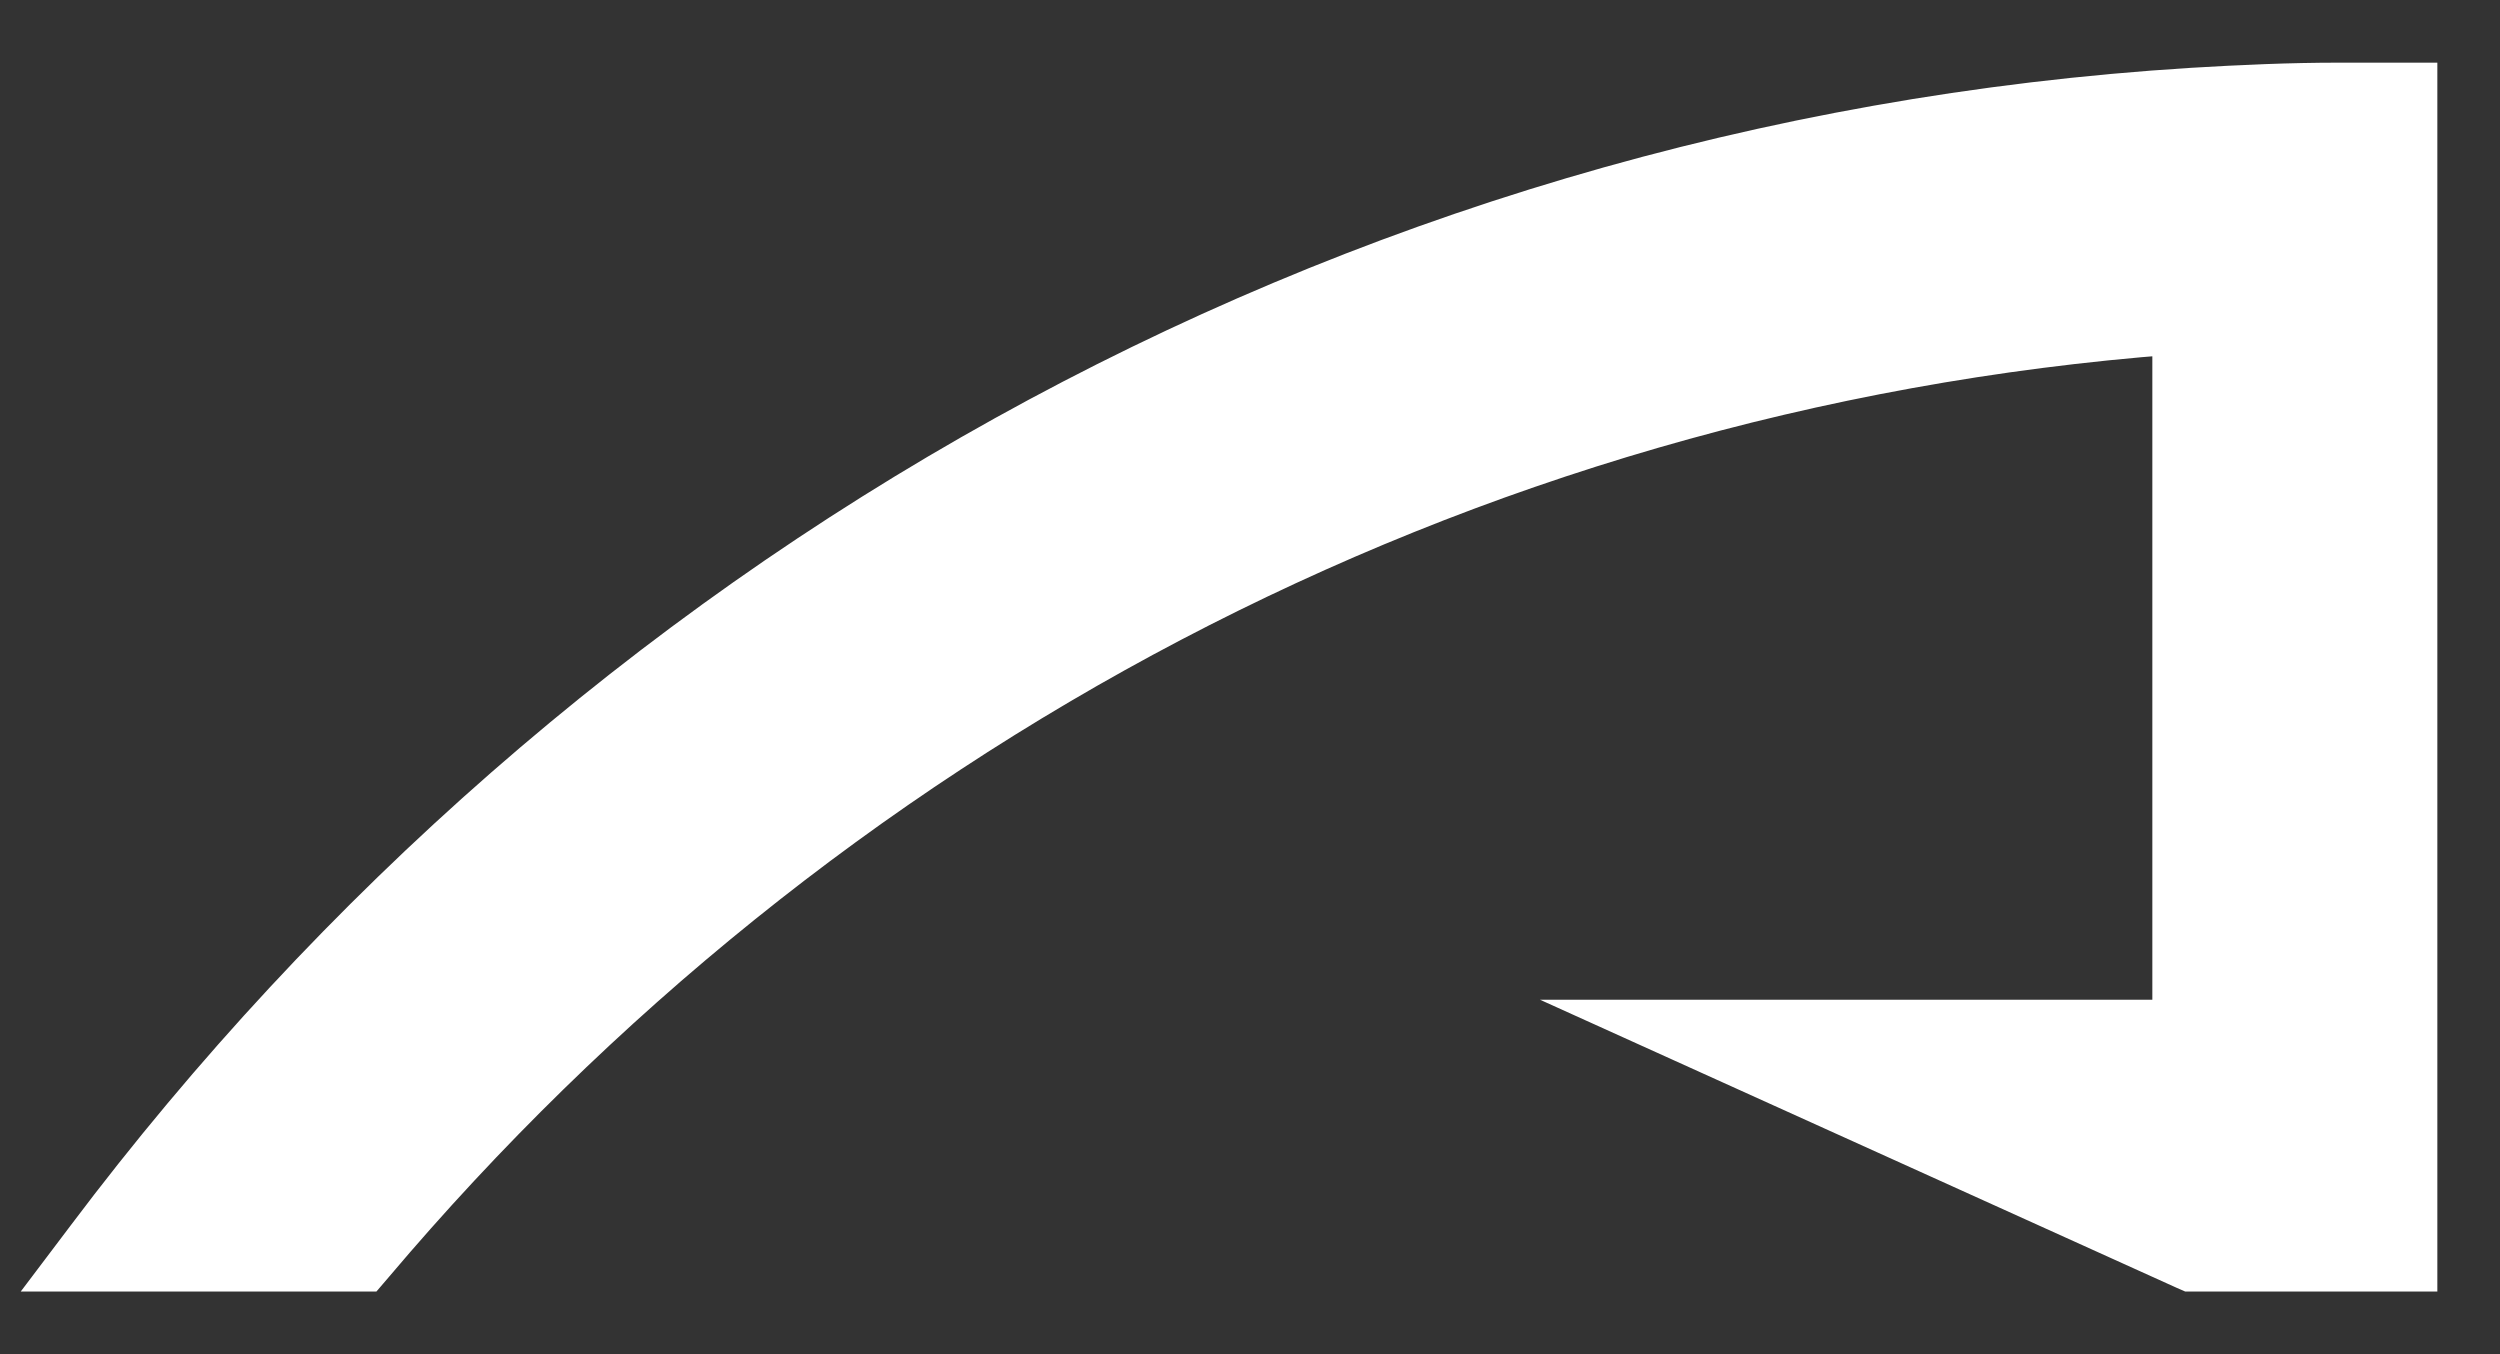 <?xml version="1.0" encoding="UTF-8"?> <svg xmlns="http://www.w3.org/2000/svg" width="24" height="13" viewBox="0 0 24 13" fill="none"><rect x="0" y="0" width="24" height="13" fill="#333333" stroke="none"/> <path d="M23.199 1V0.801H23H22.993H22.455C21.985 0.801 21.516 0.822 21.05 0.85L21.049 0.85C12.838 1.361 5.591 5.568 0.841 11.88L0.6 12.199H1H3.429H3.522L3.582 12.129C7.859 7.071 13.98 3.727 20.862 3.204V9.797H16.634H15.709L16.551 10.178L20.98 12.182L21.019 12.199H21.062H23H23.199V12V1Z" fill="white" stroke="white" stroke-width="0.399" stroke-miterlimit="16"></path> </svg> 